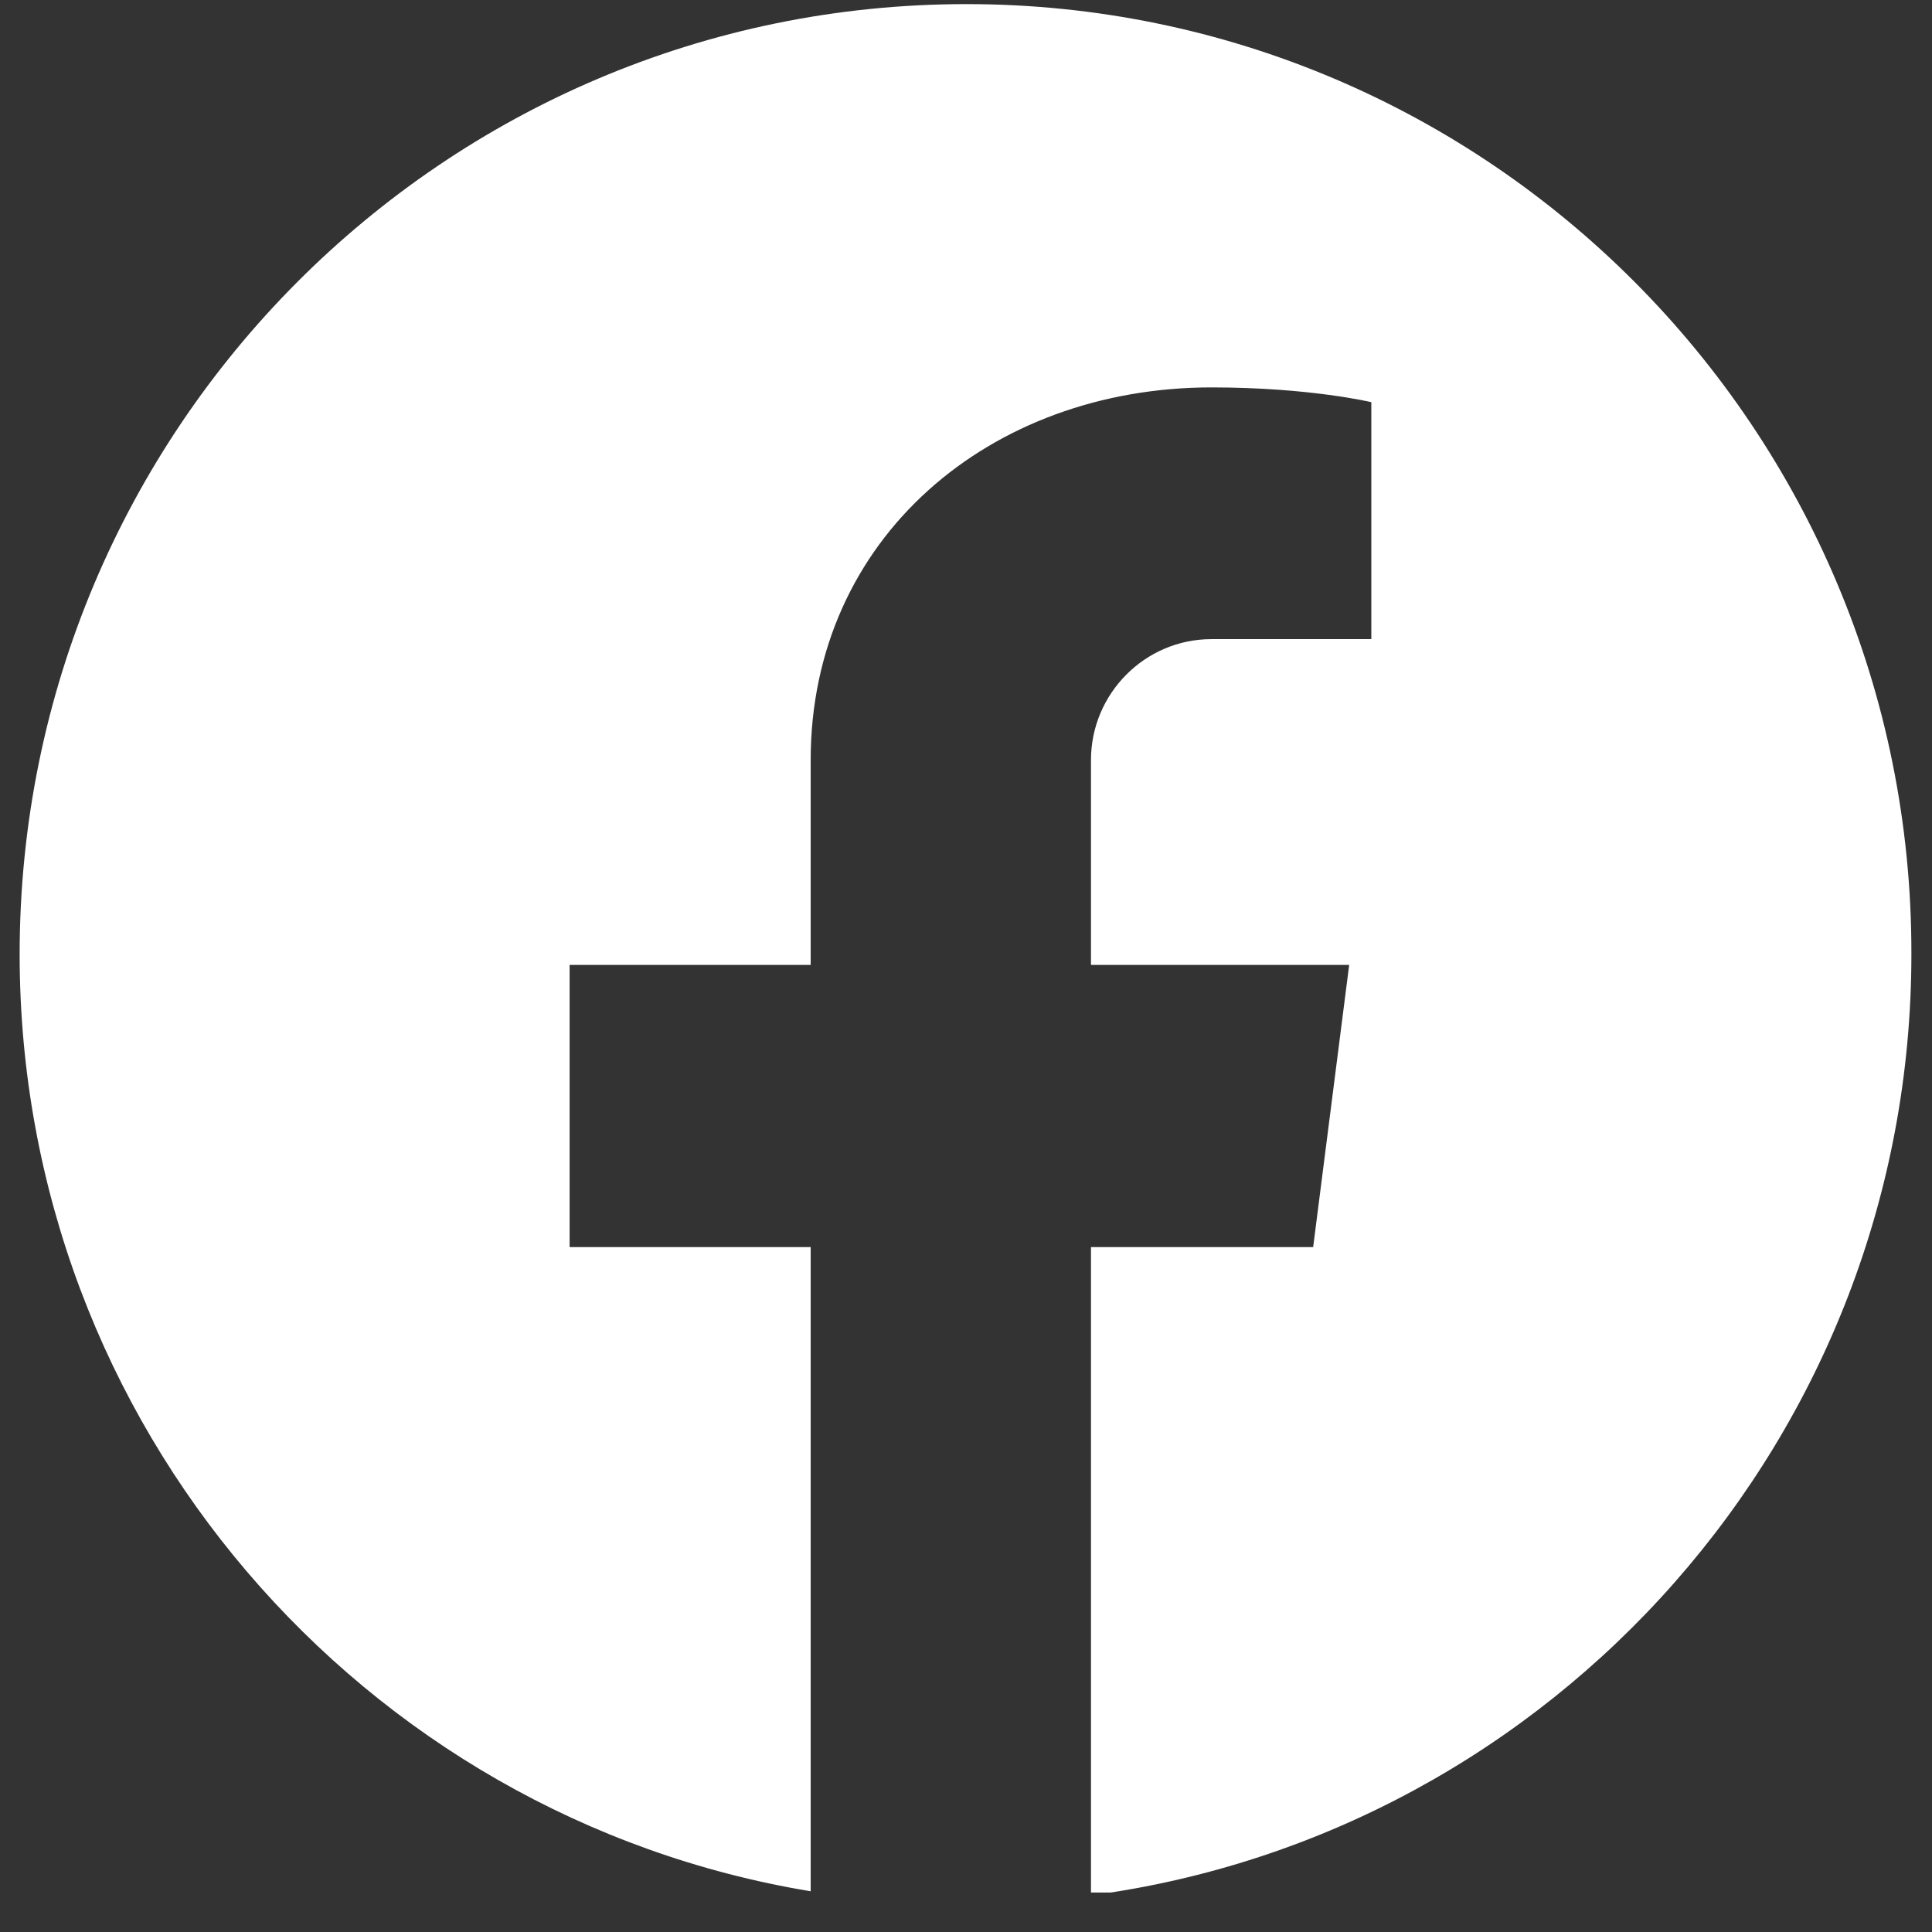 <svg xmlns="http://www.w3.org/2000/svg" xmlns:xlink="http://www.w3.org/1999/xlink" width="64" zoomAndPan="magnify" viewBox="0 0 48 48" height="64" preserveAspectRatio="xMidYMid meet" version="1.0"><rect x="0" y="0" width="48" height="48" fill="#333333" stroke="none"/><defs><clipPath id="c73ae8692f"><path d="M 0.488 0.086 L 47.508 0.086 L 47.508 47.02 L 0.488 47.02 Z M 0.488 0.086 " clip-rule="nonzero"/></clipPath></defs><g clip-path="url(#c73ae8692f)"><path fill="#ffffff" d="M 24.012 0.102 C 11.02 0.102 0.488 10.668 0.488 23.707 C 0.488 35.418 9 45.148 20.141 46.988 L 20.141 30.984 L 14.152 30.984 L 14.152 23.973 L 20.141 23.973 L 20.141 18.883 C 20.141 13.367 24.602 9.625 30.098 9.625 C 32.543 9.625 34.07 9.992 34.07 9.992 L 34.07 15.879 L 30.098 15.879 C 28.449 15.879 27.105 17.23 27.105 18.883 L 27.105 23.973 L 33.52 23.973 L 32.625 30.984 L 27.105 30.984 L 27.105 47.09 C 38.609 45.559 47.488 35.664 47.488 23.707 C 47.512 10.668 36.98 0.102 24.012 0.102 Z M 24.012 0.102 " fill-opacity="1" fill-rule="nonzero"/></g></svg>